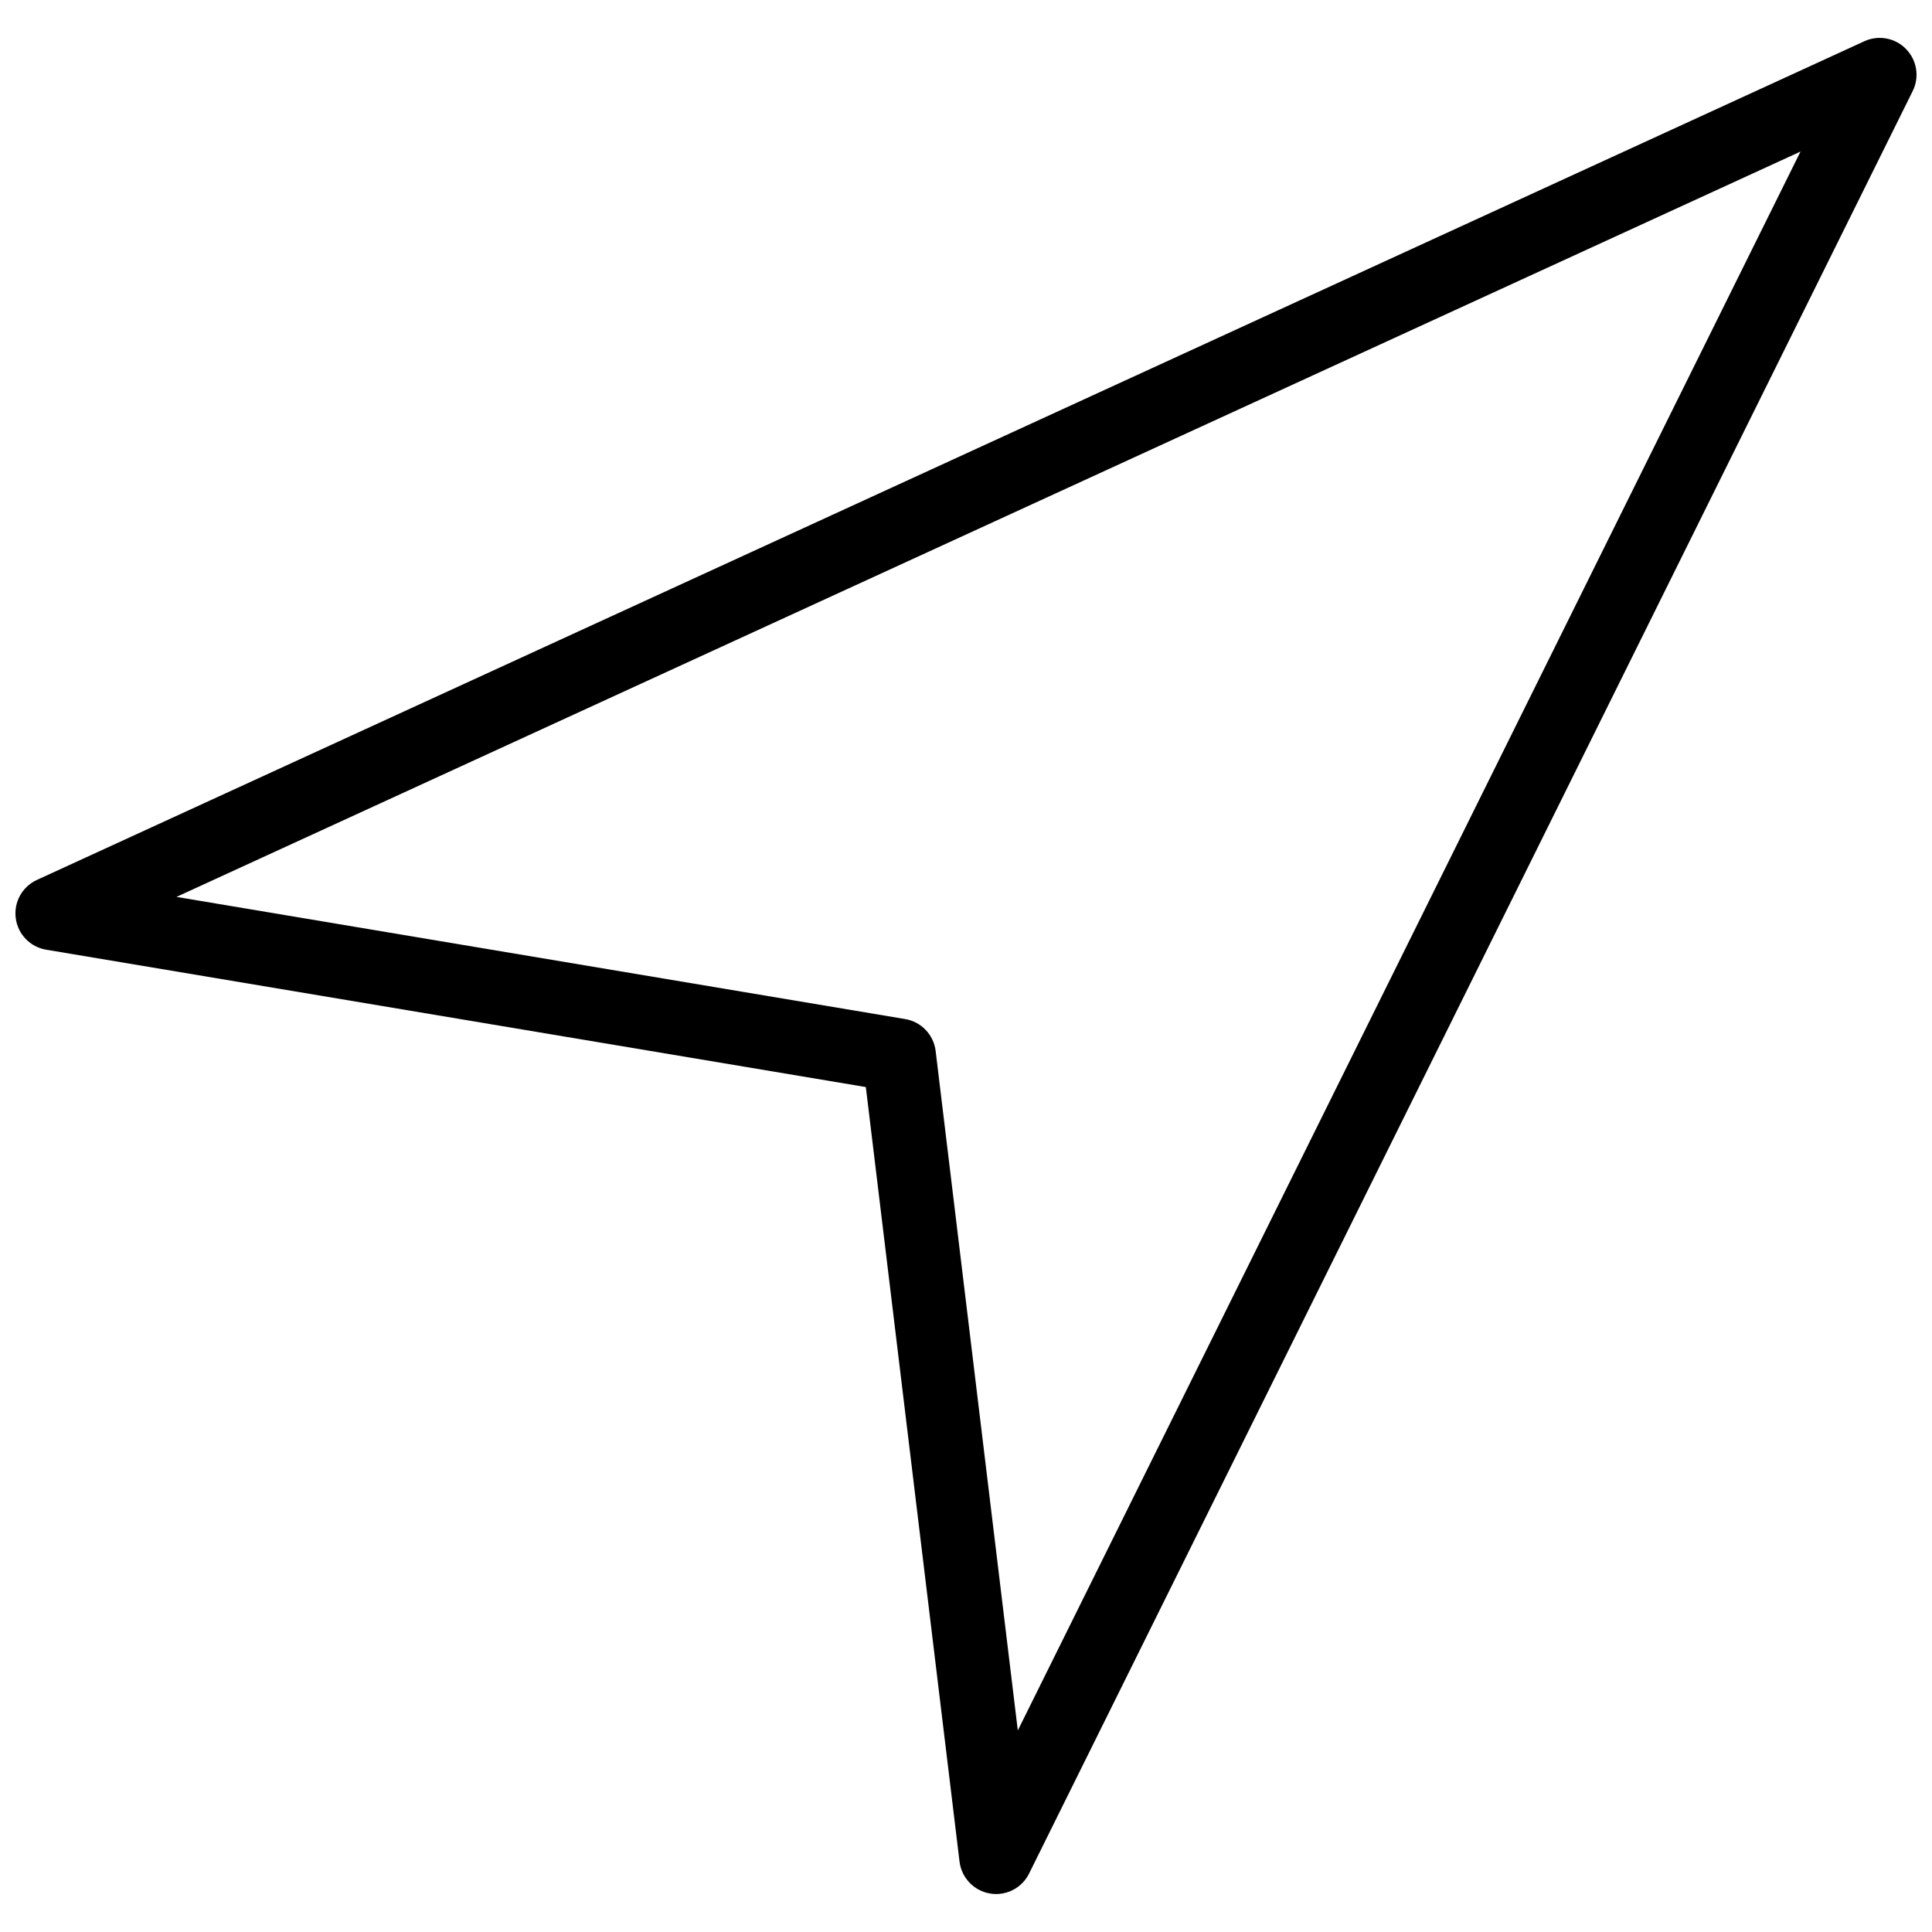 <?xml version="1.0" encoding="UTF-8"?>
<!-- Uploaded to: SVG Find, www.svgrepo.com, Generator: SVG Find Mixer Tools -->
<svg width="800px" height="800px" version="1.1" viewBox="144 144 512 512" xmlns="http://www.w3.org/2000/svg">
 <defs>
  <clipPath id="a">
   <path d="m148.09 154h503.81v492h-503.81z"/>
  </clipPath>
 </defs>
 <g clip-path="url(#a)">
  <path d="m649.14 157.01c-2.879-2.977-7.316-3.805-11.074-2.078l-484.29 222.26c-3.894 1.797-6.168 5.902-5.602 10.156 0.566 4.254 3.836 7.629 8.059 8.332l217.22 36.402 24.832 205.27c0.527 4.273 3.797 7.719 8.039 8.441 0.555 0.098 1.102 0.145 1.648 0.145 3.66 0 7.082-2.059 8.742-5.426l234.17-472.38c1.836-3.691 1.133-8.152-1.746-11.117zm-235.41 445.58-21.777-180.08c-0.527-4.293-3.816-7.738-8.078-8.449l-193.11-32.375 430.39-197.52z"/>
 </g>
</svg>